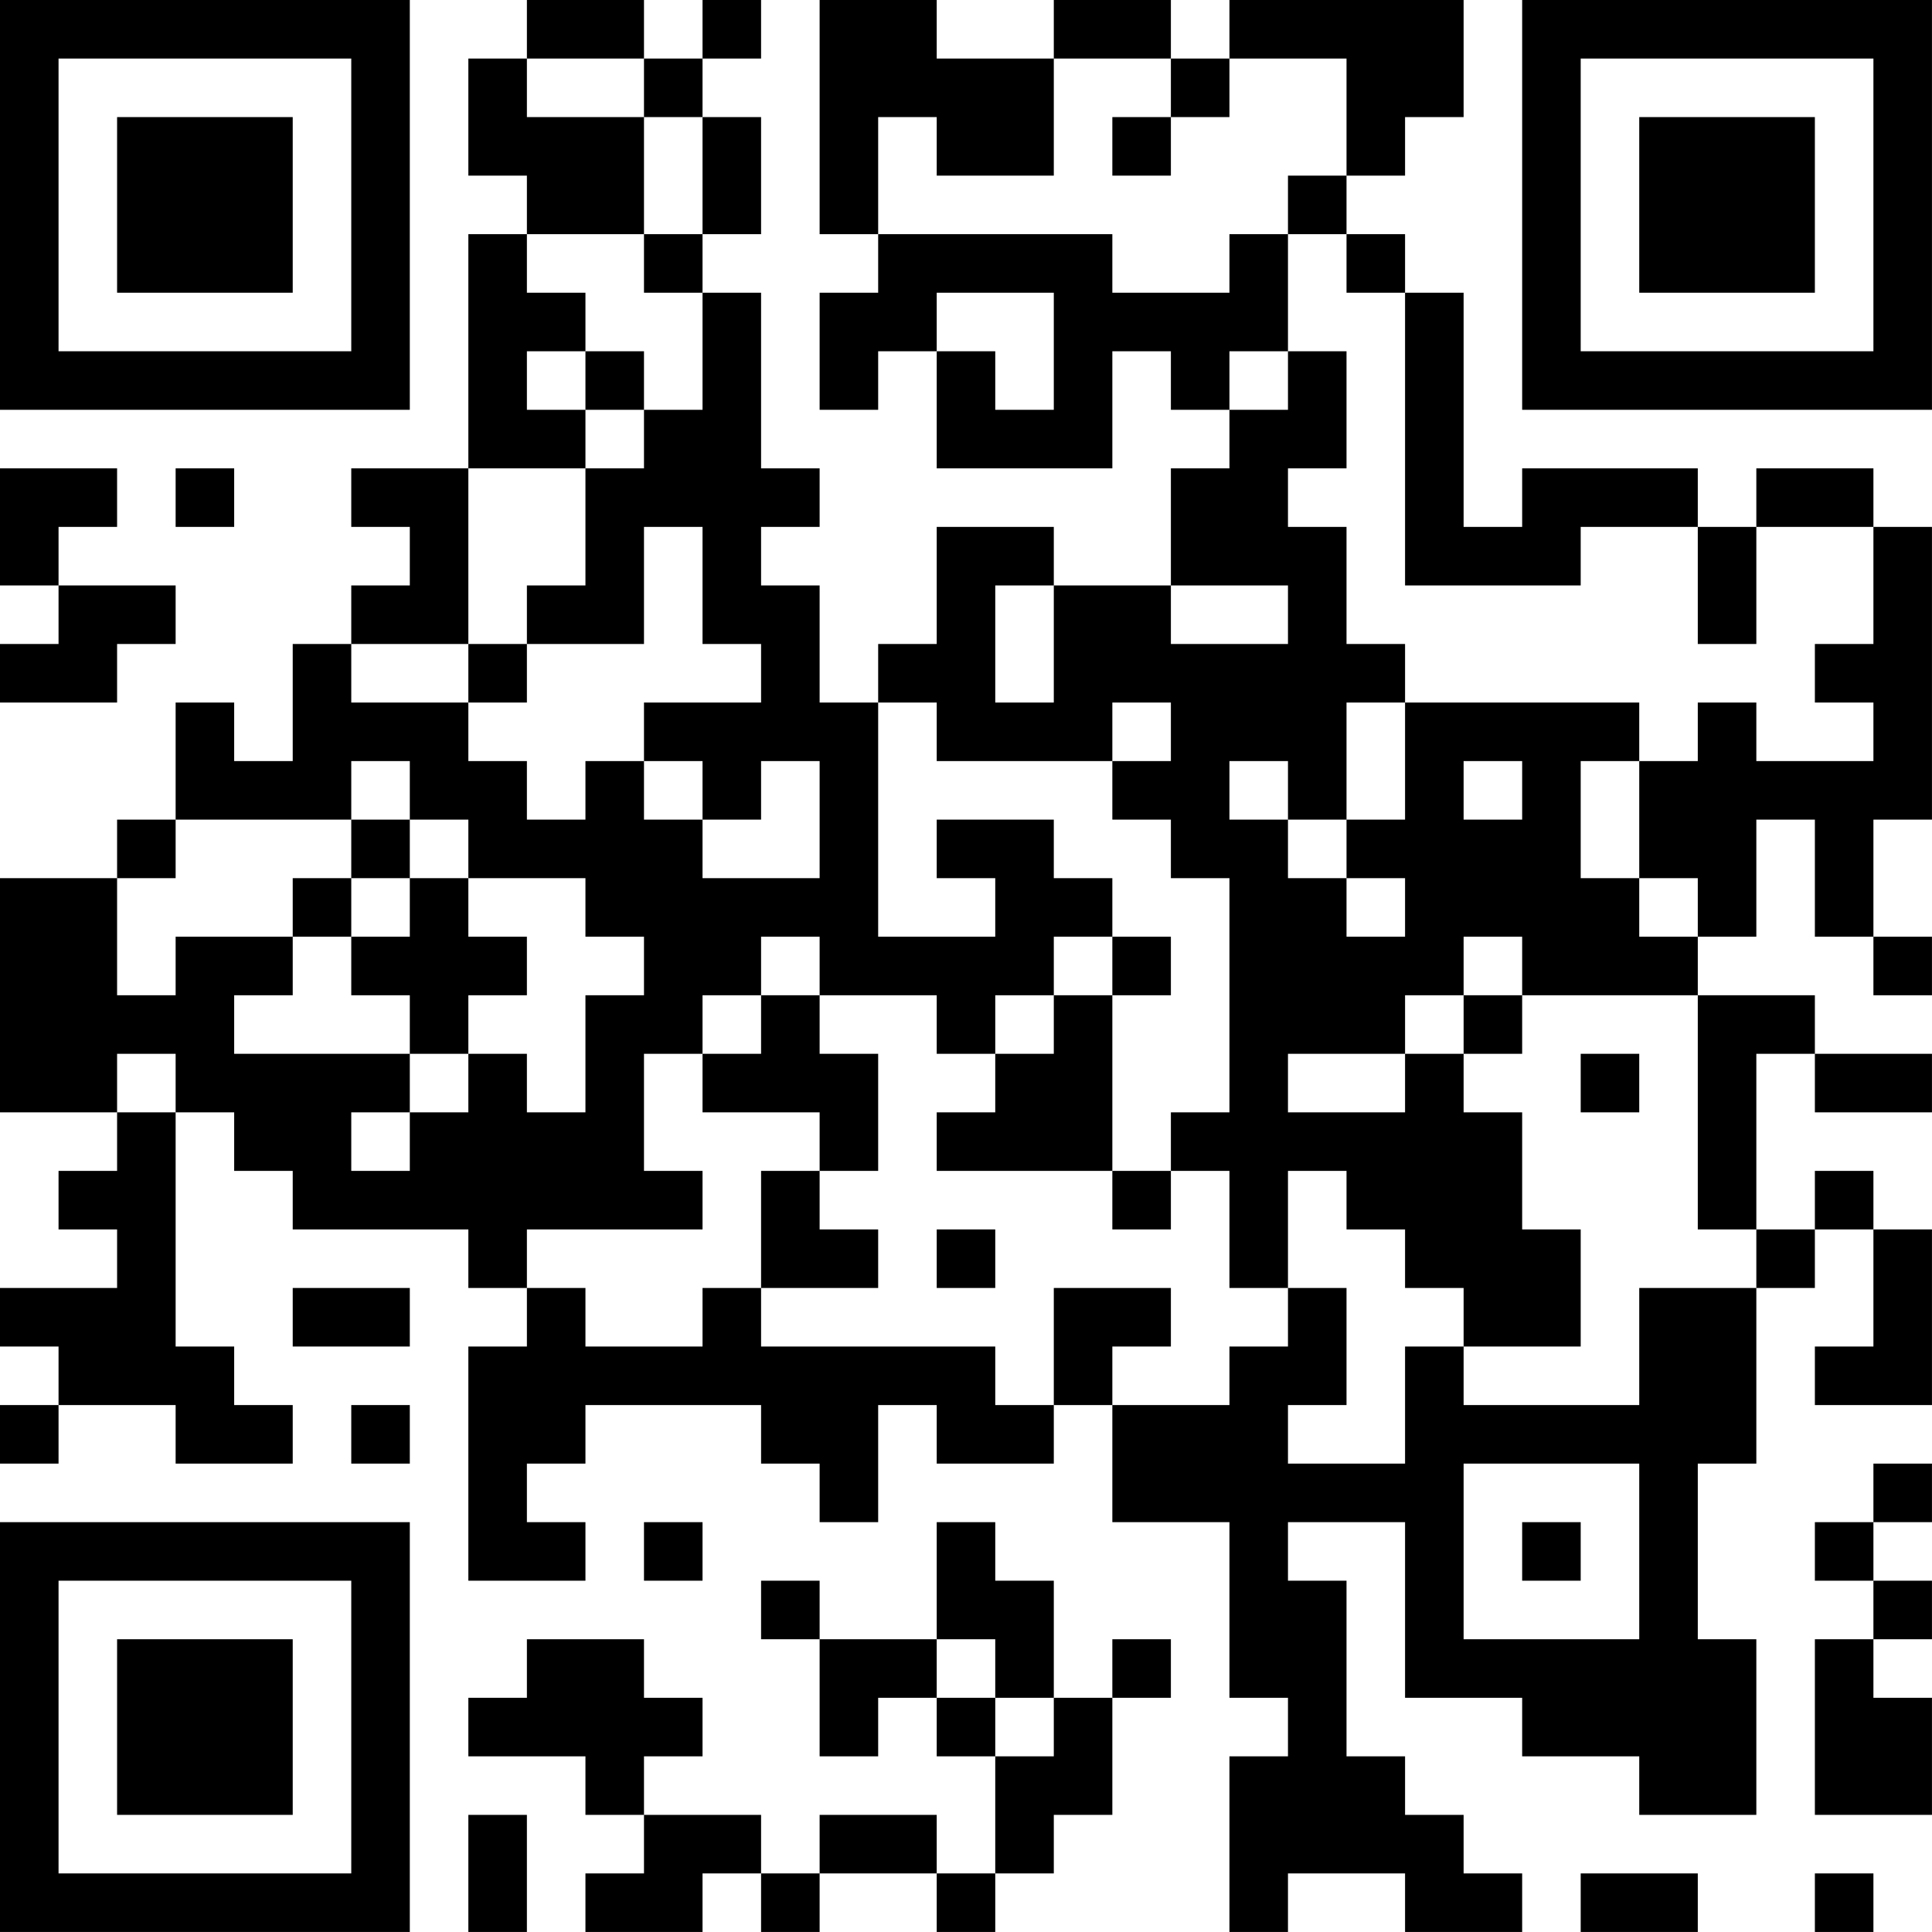<?xml version="1.0" encoding="UTF-8"?>
<svg xmlns="http://www.w3.org/2000/svg" version="1.1" width="400" height="400" viewBox="0 0 400 400"><rect x="0" y="0" width="400" height="400" fill="#ffffff"/><g transform="scale(12.121)"><g transform="translate(0,0)"><path fill-rule="evenodd" d="M9 0L9 1L8 1L8 3L9 3L9 4L8 4L8 8L6 8L6 9L7 9L7 10L6 10L6 11L5 11L5 13L4 13L4 12L3 12L3 14L2 14L2 15L0 15L0 19L2 19L2 20L1 20L1 21L2 21L2 22L0 22L0 23L1 23L1 24L0 24L0 25L1 25L1 24L3 24L3 25L5 25L5 24L4 24L4 23L3 23L3 19L4 19L4 20L5 20L5 21L8 21L8 22L9 22L9 23L8 23L8 27L10 27L10 26L9 26L9 25L10 25L10 24L13 24L13 25L14 25L14 26L15 26L15 24L16 24L16 25L18 25L18 24L19 24L19 26L21 26L21 29L22 29L22 30L21 30L21 33L22 33L22 32L24 32L24 33L26 33L26 32L25 32L25 31L24 31L24 30L23 30L23 27L22 27L22 26L24 26L24 29L26 29L26 30L28 30L28 31L30 31L30 28L29 28L29 25L30 25L30 22L31 22L31 21L32 21L32 23L31 23L31 24L33 24L33 21L32 21L32 20L31 20L31 21L30 21L30 18L31 18L31 19L33 19L33 18L31 18L31 17L29 17L29 16L30 16L30 14L31 14L31 16L32 16L32 17L33 17L33 16L32 16L32 14L33 14L33 9L32 9L32 8L30 8L30 9L29 9L29 8L26 8L26 9L25 9L25 5L24 5L24 4L23 4L23 3L24 3L24 2L25 2L25 0L21 0L21 1L20 1L20 0L18 0L18 1L16 1L16 0L14 0L14 4L15 4L15 5L14 5L14 7L15 7L15 6L16 6L16 8L19 8L19 6L20 6L20 7L21 7L21 8L20 8L20 10L18 10L18 9L16 9L16 11L15 11L15 12L14 12L14 10L13 10L13 9L14 9L14 8L13 8L13 5L12 5L12 4L13 4L13 2L12 2L12 1L13 1L13 0L12 0L12 1L11 1L11 0ZM9 1L9 2L11 2L11 4L9 4L9 5L10 5L10 6L9 6L9 7L10 7L10 8L8 8L8 11L6 11L6 12L8 12L8 13L9 13L9 14L10 14L10 13L11 13L11 14L12 14L12 15L14 15L14 13L13 13L13 14L12 14L12 13L11 13L11 12L13 12L13 11L12 11L12 9L11 9L11 11L9 11L9 10L10 10L10 8L11 8L11 7L12 7L12 5L11 5L11 4L12 4L12 2L11 2L11 1ZM18 1L18 3L16 3L16 2L15 2L15 4L19 4L19 5L21 5L21 4L22 4L22 6L21 6L21 7L22 7L22 6L23 6L23 8L22 8L22 9L23 9L23 11L24 11L24 12L23 12L23 14L22 14L22 13L21 13L21 14L22 14L22 15L23 15L23 16L24 16L24 15L23 15L23 14L24 14L24 12L28 12L28 13L27 13L27 15L28 15L28 16L29 16L29 15L28 15L28 13L29 13L29 12L30 12L30 13L32 13L32 12L31 12L31 11L32 11L32 9L30 9L30 11L29 11L29 9L27 9L27 10L24 10L24 5L23 5L23 4L22 4L22 3L23 3L23 1L21 1L21 2L20 2L20 1ZM19 2L19 3L20 3L20 2ZM16 5L16 6L17 6L17 7L18 7L18 5ZM10 6L10 7L11 7L11 6ZM0 8L0 10L1 10L1 11L0 11L0 12L2 12L2 11L3 11L3 10L1 10L1 9L2 9L2 8ZM3 8L3 9L4 9L4 8ZM17 10L17 12L18 12L18 10ZM20 10L20 11L22 11L22 10ZM8 11L8 12L9 12L9 11ZM15 12L15 16L17 16L17 15L16 15L16 14L18 14L18 15L19 15L19 16L18 16L18 17L17 17L17 18L16 18L16 17L14 17L14 16L13 16L13 17L12 17L12 18L11 18L11 20L12 20L12 21L9 21L9 22L10 22L10 23L12 23L12 22L13 22L13 23L17 23L17 24L18 24L18 22L20 22L20 23L19 23L19 24L21 24L21 23L22 23L22 22L23 22L23 24L22 24L22 25L24 25L24 23L25 23L25 24L28 24L28 22L30 22L30 21L29 21L29 17L26 17L26 16L25 16L25 17L24 17L24 18L22 18L22 19L24 19L24 18L25 18L25 19L26 19L26 21L27 21L27 23L25 23L25 22L24 22L24 21L23 21L23 20L22 20L22 22L21 22L21 20L20 20L20 19L21 19L21 15L20 15L20 14L19 14L19 13L20 13L20 12L19 12L19 13L16 13L16 12ZM6 13L6 14L3 14L3 15L2 15L2 17L3 17L3 16L5 16L5 17L4 17L4 18L7 18L7 19L6 19L6 20L7 20L7 19L8 19L8 18L9 18L9 19L10 19L10 17L11 17L11 16L10 16L10 15L8 15L8 14L7 14L7 13ZM25 13L25 14L26 14L26 13ZM6 14L6 15L5 15L5 16L6 16L6 17L7 17L7 18L8 18L8 17L9 17L9 16L8 16L8 15L7 15L7 14ZM6 15L6 16L7 16L7 15ZM19 16L19 17L18 17L18 18L17 18L17 19L16 19L16 20L19 20L19 21L20 21L20 20L19 20L19 17L20 17L20 16ZM13 17L13 18L12 18L12 19L14 19L14 20L13 20L13 22L15 22L15 21L14 21L14 20L15 20L15 18L14 18L14 17ZM25 17L25 18L26 18L26 17ZM2 18L2 19L3 19L3 18ZM27 18L27 19L28 19L28 18ZM16 21L16 22L17 22L17 21ZM5 22L5 23L7 23L7 22ZM6 24L6 25L7 25L7 24ZM25 25L25 28L28 28L28 25ZM32 25L32 26L31 26L31 27L32 27L32 28L31 28L31 31L33 31L33 29L32 29L32 28L33 28L33 27L32 27L32 26L33 26L33 25ZM11 26L11 27L12 27L12 26ZM16 26L16 28L14 28L14 27L13 27L13 28L14 28L14 30L15 30L15 29L16 29L16 30L17 30L17 32L16 32L16 31L14 31L14 32L13 32L13 31L11 31L11 30L12 30L12 29L11 29L11 28L9 28L9 29L8 29L8 30L10 30L10 31L11 31L11 32L10 32L10 33L12 33L12 32L13 32L13 33L14 33L14 32L16 32L16 33L17 33L17 32L18 32L18 31L19 31L19 29L20 29L20 28L19 28L19 29L18 29L18 27L17 27L17 26ZM26 26L26 27L27 27L27 26ZM16 28L16 29L17 29L17 30L18 30L18 29L17 29L17 28ZM8 31L8 33L9 33L9 31ZM27 32L27 33L29 33L29 32ZM31 32L31 33L32 33L32 32ZM0 0L0 7L7 7L7 0ZM1 1L1 6L6 6L6 1ZM2 2L2 5L5 5L5 2ZM26 0L26 7L33 7L33 0ZM27 1L27 6L32 6L32 1ZM28 2L28 5L31 5L31 2ZM0 26L0 33L7 33L7 26ZM1 27L1 32L6 32L6 27ZM2 28L2 31L5 31L5 28Z" fill="#000000"/></g></g></svg>
